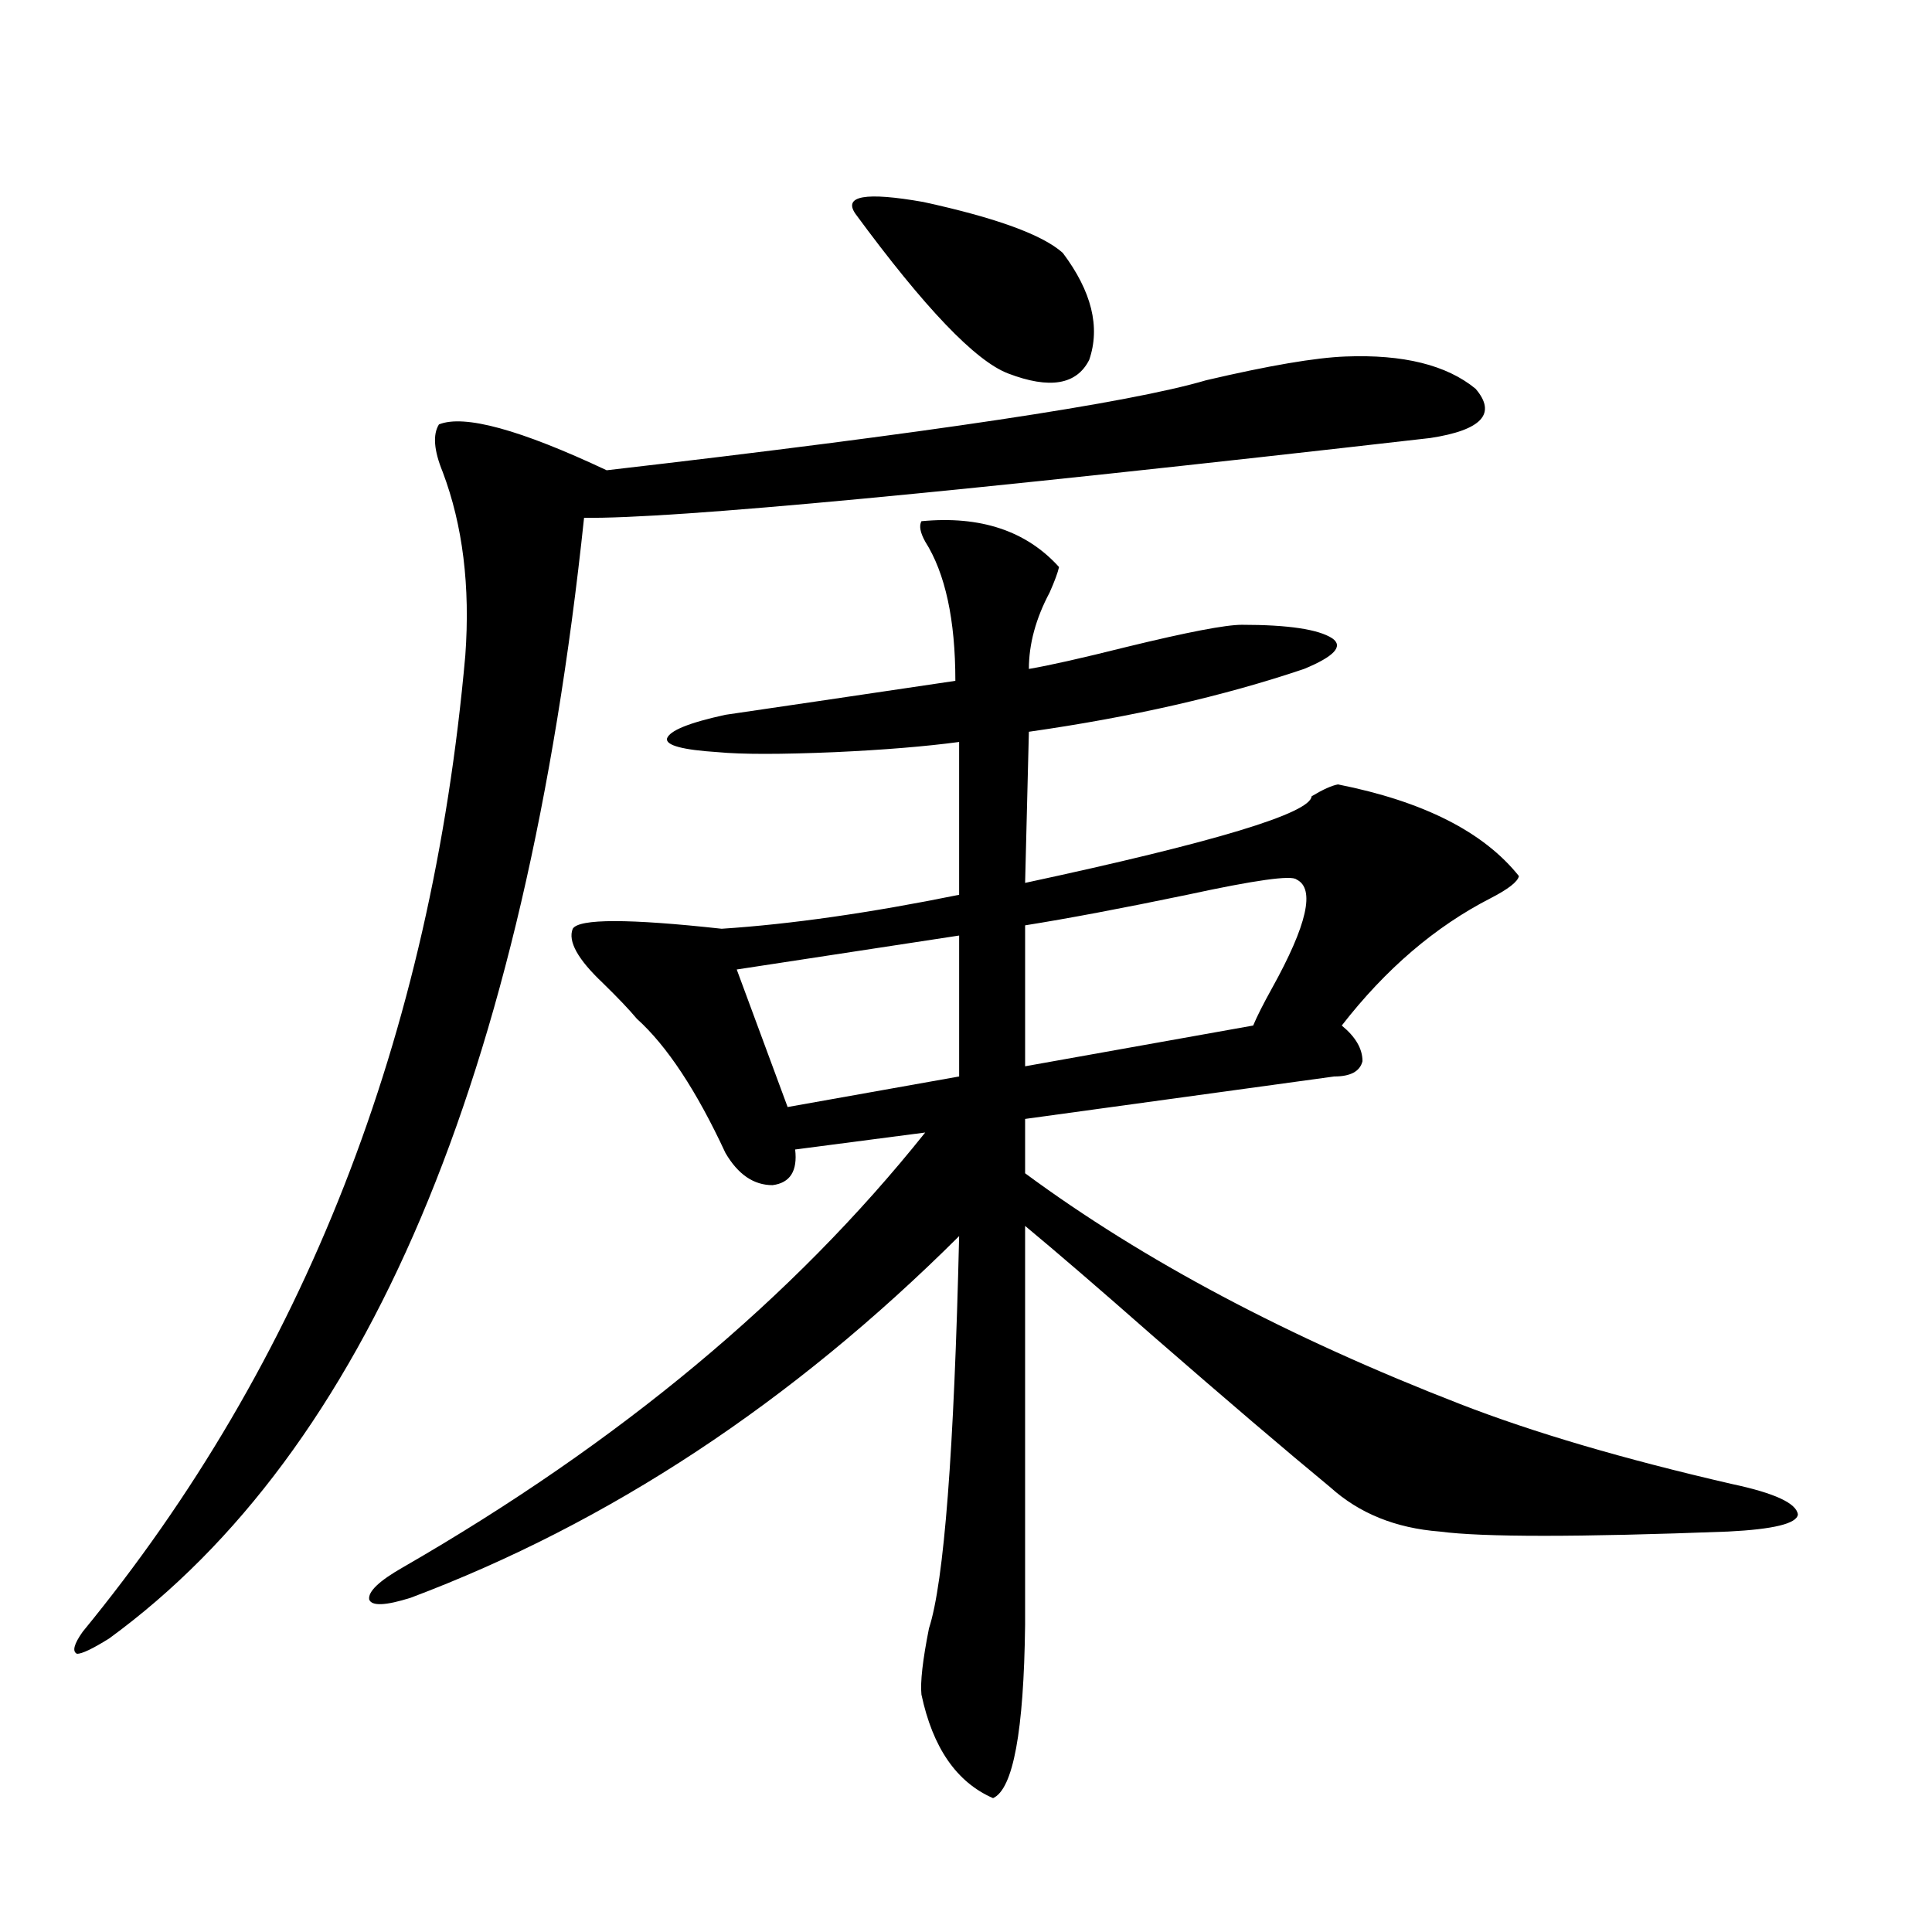 <?xml version="1.0" encoding="utf-8"?>
<!-- Generator: Adobe Illustrator 16.0.0, SVG Export Plug-In . SVG Version: 6.00 Build 0)  -->
<!DOCTYPE svg PUBLIC "-//W3C//DTD SVG 1.1//EN" "http://www.w3.org/Graphics/SVG/1.1/DTD/svg11.dtd">
<svg version="1.1" id="图层_1" xmlns="http://www.w3.org/2000/svg" xmlns:xlink="http://www.w3.org/1999/xlink" x="0px" y="0px"
	 width="1000px" height="1000px" viewBox="0 0 1000 1000" enable-background="new 0 0 1000 1000" xml:space="preserve">
<path d="M696.446,184.523c29.908-1.167,52.347,4.395,67.315,16.699c11.052,12.896,3.247,21.396-23.414,25.488
	C494.5,254.836,348.482,268.61,302.31,268.02C271.731,557.482,189.782,750.842,56.462,848.098c-8.46,5.273-13.993,7.91-16.585,7.91
	c-2.606-1.181-1.631-4.984,2.927-11.426c114.464-139.443,180.483-307.905,198.044-505.371c2.592-35.732-1.311-67.373-11.707-94.922
	c-4.558-11.123-5.213-19.336-1.951-24.609c13.003-5.273,41.95,2.637,86.827,23.73c167.146-19.336,270.558-34.854,310.236-46.582
	C656.768,189.221,680.837,185.114,696.446,184.523z M476.939,269.777c30.563-2.925,54.298,4.985,71.218,23.73
	c-0.655,2.939-2.286,7.334-4.878,13.184c-7.164,13.486-10.731,26.67-10.731,39.551c10.396-1.758,27.316-5.562,50.73-11.426
	c31.219-7.607,51.051-11.426,59.511-11.426c24.055,0,39.664,2.349,46.828,7.031c5.854,4.106,0.976,9.38-14.634,15.82
	c-41.63,14.063-89.113,24.912-142.436,32.52l-1.951,78.223c98.199-21.094,147.634-36.035,148.289-44.824
	c5.854-3.516,10.396-5.562,13.658-6.152c44.222,8.789,75.44,24.609,93.656,47.461c-0.655,2.939-5.533,6.743-14.634,11.426
	c-28.627,14.653-54.313,36.626-77.071,65.918c7.149,5.864,10.731,12.017,10.731,18.457c-1.311,5.273-6.188,7.91-14.634,7.91
	l-159.996,21.973v28.125c61.127,45.127,136.247,84.966,225.36,119.531c37.713,14.653,84.541,28.428,140.484,41.309
	c22.104,4.697,33.49,9.971,34.146,15.82c-0.655,4.697-12.683,7.622-36.097,8.789c-77.406,2.939-127.161,2.939-149.265,0
	c-22.773-1.758-41.63-9.365-56.584-22.852c-23.414-19.336-53.992-45.4-91.705-78.223c-27.972-24.609-50.09-43.643-66.34-57.129
	v206.543c-0.655,55.069-6.188,84.952-16.585,89.648c-18.871-8.212-31.219-26.078-37.072-53.613
	c-0.655-6.454,0.641-17.88,3.902-34.277c7.805-24.019,13.003-91.694,15.609-203.027c-86.507,86.133-181.139,148.535-283.896,187.207
	c-13.018,4.093-20.167,4.395-21.463,0.879c-0.655-4.092,5.198-9.668,17.561-16.699c111.857-64.448,201.946-139.443,270.237-225
	l-67.315,8.789c1.296,11.138-2.606,17.29-11.707,18.457c-9.756,0-17.896-5.562-24.39-16.699
	c-14.969-32.217-30.243-55.371-45.853-69.434c-3.902-4.683-9.756-10.835-17.561-18.457c-13.018-12.305-18.216-21.67-15.609-28.125
	c3.247-5.273,28.933-5.273,77.071,0c35.762-2.334,76.736-8.198,122.924-17.578v-79.102c-17.561,2.349-39.023,4.106-64.389,5.273
	c-27.972,1.182-48.139,1.182-60.486,0c-18.216-1.167-26.996-3.516-26.341-7.031c1.296-4.092,11.372-8.198,30.243-12.305
	c24.055-3.516,63.733-9.365,119.021-17.578c0-31.641-5.213-55.659-15.609-72.07C476.284,275.642,475.629,272.126,476.939,269.777z
	 M496.451,484.23l-115.119,17.578L407.673,573l88.778-15.82V484.23z M442.794,110.695c-6.509-9.365,5.198-11.426,35.121-6.152
	c37.713,8.213,61.782,17.002,72.193,26.367c14.954,19.927,19.512,38.384,13.658,55.371c-6.509,12.896-20.487,15.244-41.95,7.031
	C504.896,186.872,478.556,159.338,442.794,110.695z M671.081,455.227c-2.606-2.334-21.463,0.303-56.584,7.91
	c-33.825,7.031-61.797,12.305-83.9,15.82v72.949l118.046-21.094c1.951-4.683,5.198-11.123,9.756-19.336
	C676.6,478.669,680.837,459.924,671.081,455.227z"/>
</svg>
